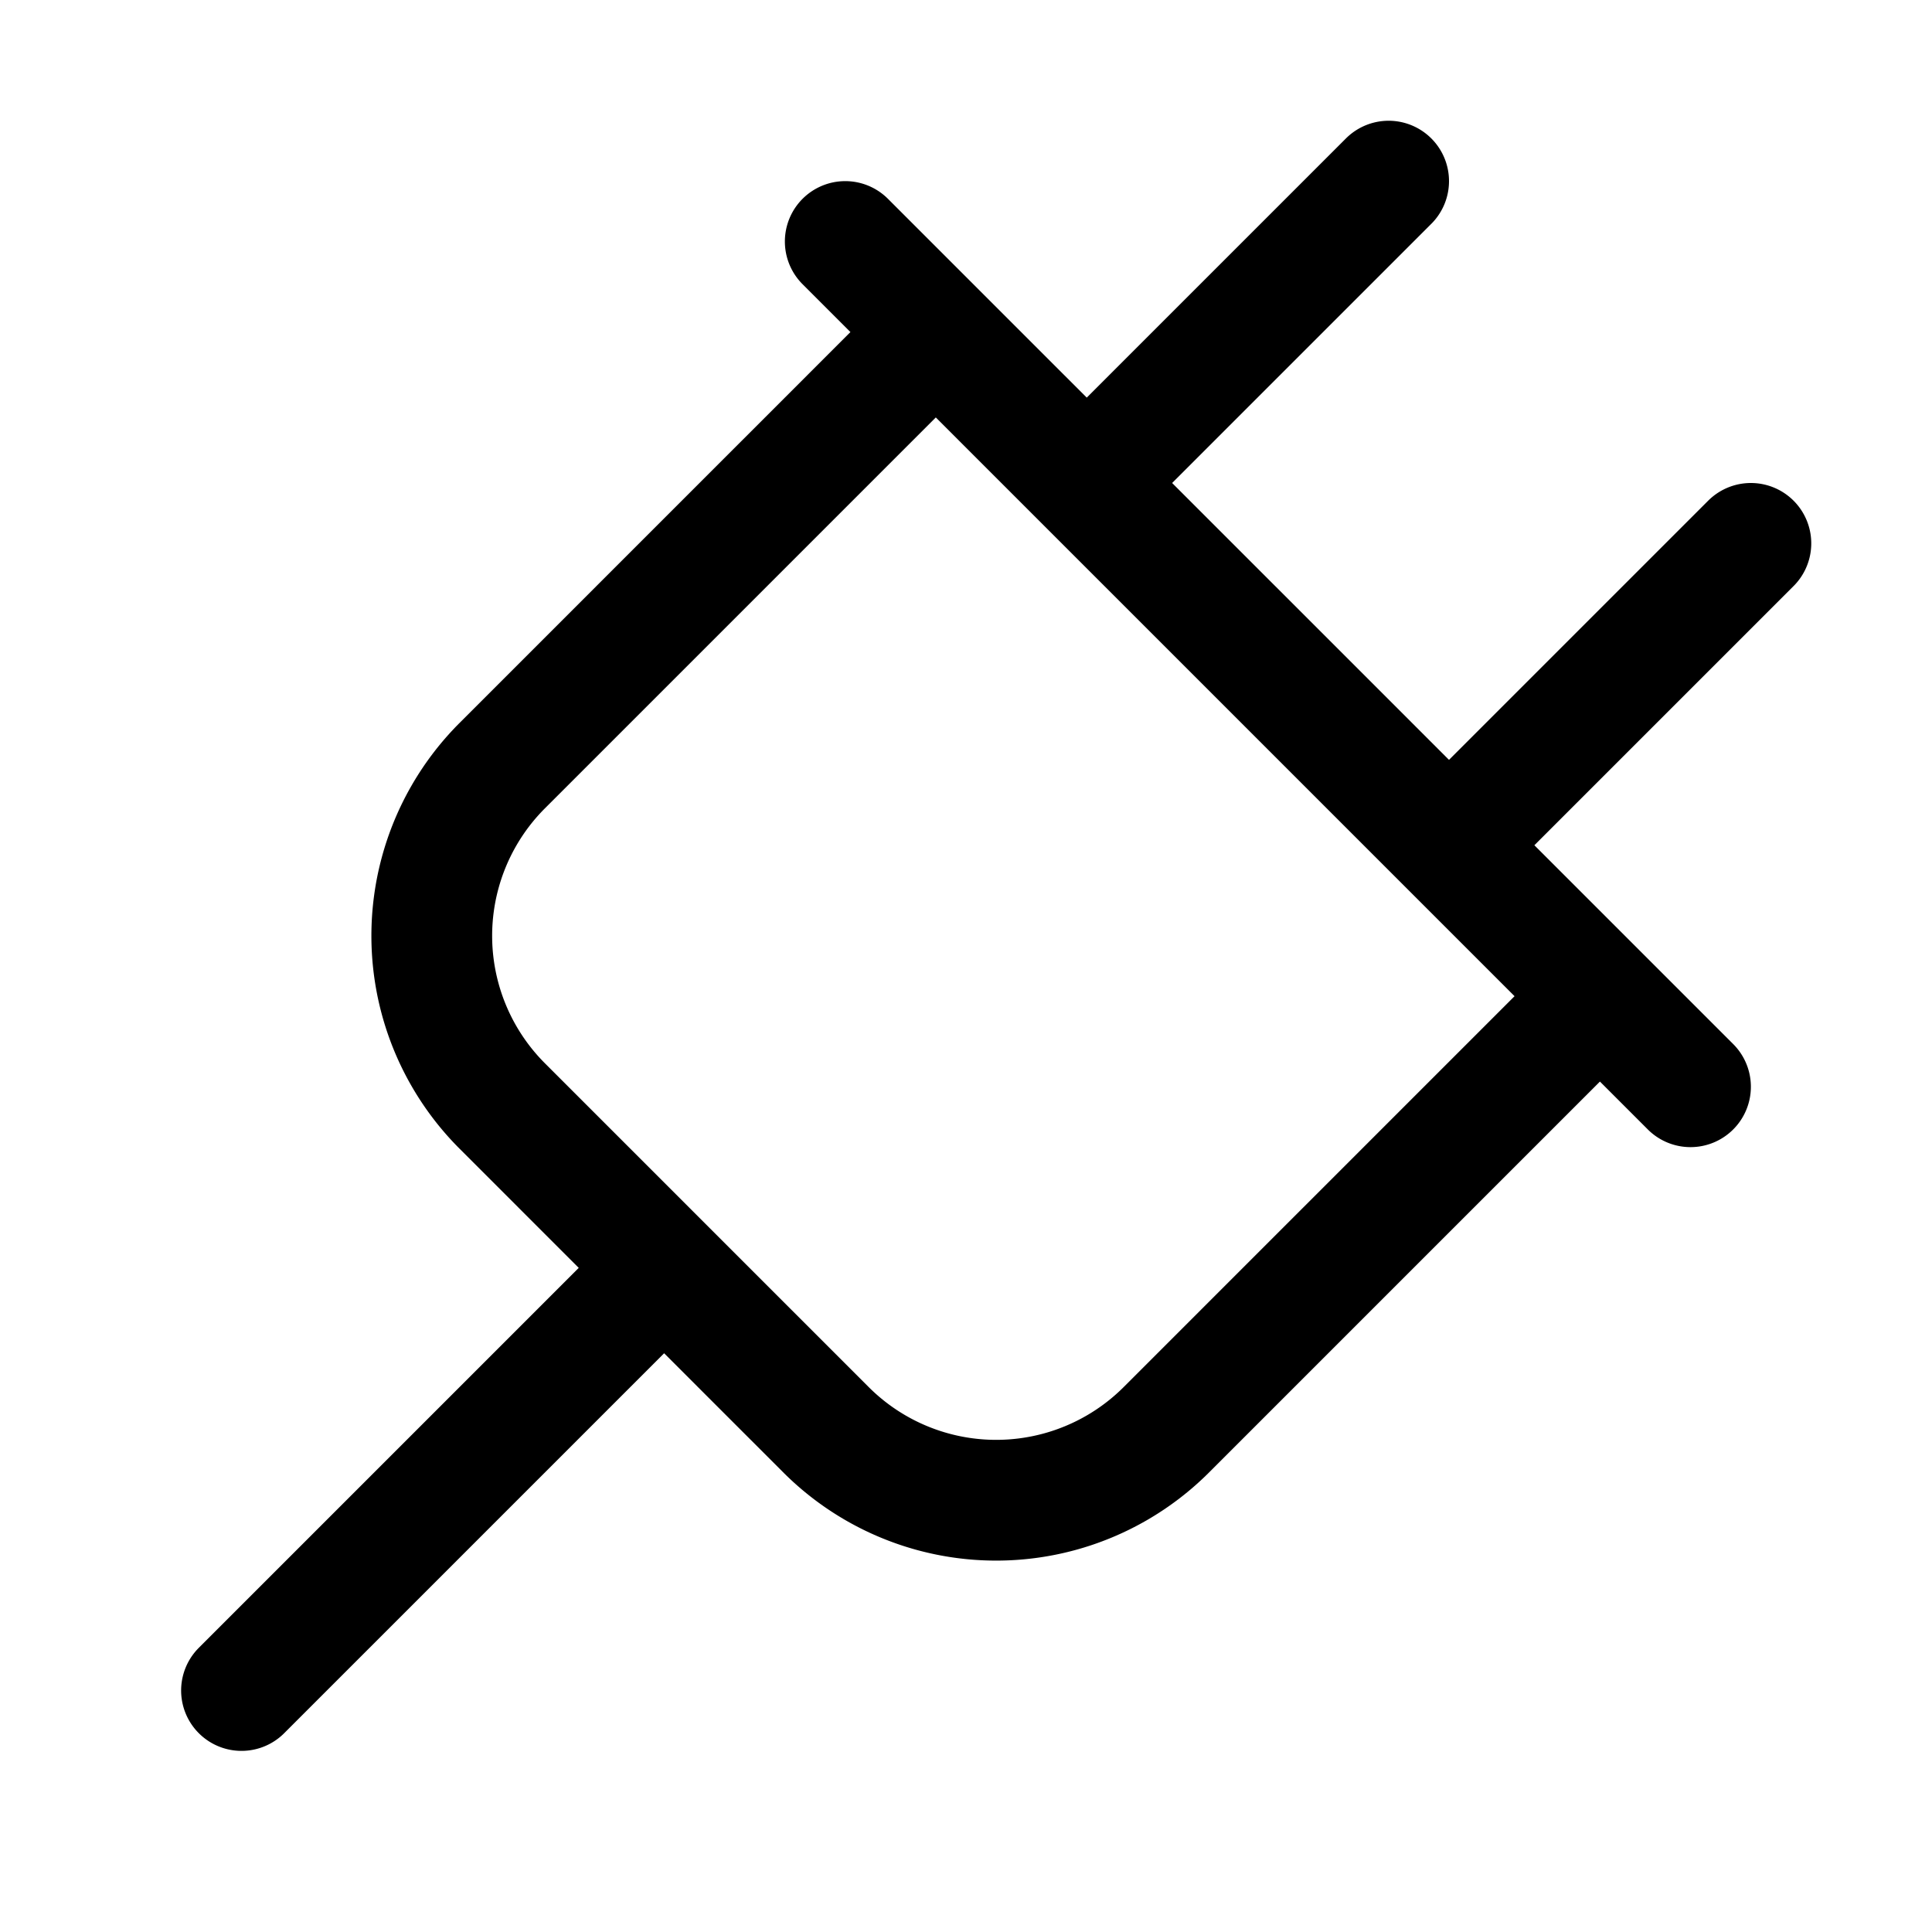 <svg xmlns="http://www.w3.org/2000/svg" width="32" height="32" fill="none"><path stroke="#000" stroke-linecap="round" stroke-linejoin="round" stroke-width="2" d="m26.5 16.5-7.175 7.175a3.987 3.987 0 0 1-5.65 0l-5.35-5.35a3.987 3.987 0 0 1 0-5.65L15.5 5.5M11 21l-7 7M18 8l5-5m6 6-5 5m4 4L14 4"/></svg>